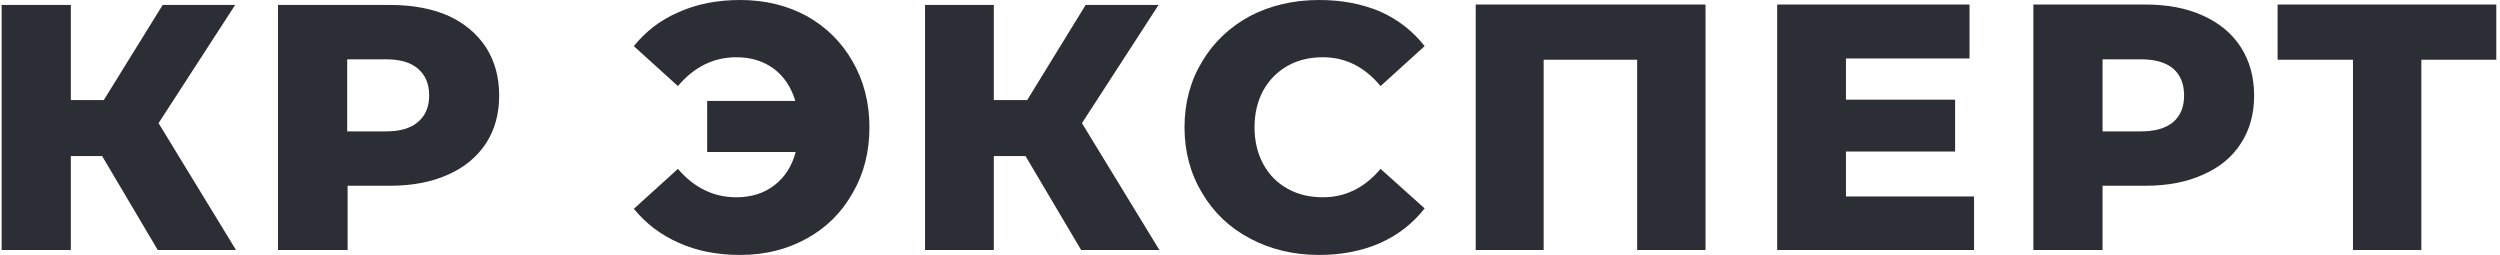 <?xml version="1.0" encoding="UTF-8"?> <svg xmlns="http://www.w3.org/2000/svg" version="1.2" viewBox="0 0 607 62" width="607" height="62"><title>Path 11</title><style> .s0 { fill: #2c2e35 } </style><path id="Path 11" fill-rule="evenodd" class="s0" d="m24.8 37.9h-7.6v22.8h-16.8v-59.5h16.8v23.1h8l14.3-23.1h17.6l-18.6 28.7 18.8 30.8h-19zm69.9-36.7q8.1 0 14.1 2.6 5.9 2.7 9.2 7.7 3.2 5 3.2 11.7 0 6.7-3.2 11.6-3.3 5-9.2 7.6-6 2.7-14.1 2.7h-10.3v15.6h-16.9v-59.5zm-1 30.7q5.2 0 7.8-2.3 2.7-2.3 2.7-6.4 0-4.2-2.7-6.5-2.6-2.3-7.8-2.3h-9.4v17.5zm86-31.9q9 0 16.2 3.9 7.1 4 11.1 11 4.1 7.1 4.1 16 0 9-4.1 16-4 7.1-11.1 11-7.2 4-16.2 4-8.3 0-14.8-2.9-6.6-2.9-11-8.3l10.7-9.7q5.9 6.9 14.2 6.9 5.4 0 9.2-2.9 3.8-2.9 5.2-8.1h-21.5v-12.4h21.4q-1.5-5-5.2-7.8-3.8-2.8-9.1-2.8-8.3 0-14.2 7l-10.7-9.7q4.4-5.5 11-8.3 6.5-2.9 14.8-2.9zm69.3 37.9h-7.7v22.8h-16.7v-59.5h16.7v23.1h8.1l14.2-23.1h17.7l-18.6 28.7 18.8 30.8h-19zm71.3 24q-9.3 0-16.8-4-7.4-3.9-11.6-11-4.3-7.1-4.3-16 0-8.9 4.3-16 4.2-7 11.6-11 7.5-3.9 16.8-3.9 8.2 0 14.8 2.8 6.5 2.9 10.8 8.4l-10.7 9.7q-5.8-7-14-7-4.9 0-8.6 2.1-3.8 2.2-5.9 6-2.1 3.9-2.1 8.9 0 5 2.1 8.9 2.1 3.9 5.9 6 3.7 2.1 8.6 2.1 8.2 0 14-6.9l10.7 9.6q-4.3 5.5-10.8 8.4-6.6 2.9-14.8 2.9zm93.8-60.8v59.6h-16.6v-46.2h-22.7v46.2h-16.5v-59.6zm65.2 46.6v13h-47.8v-59.6h46.7v13.1h-30v10h26.5v12.6h-26.5v10.9zm41.6-46.6q8.1 0 14 2.7 6 2.7 9.2 7.7 3.2 5 3.2 11.7 0 6.7-3.2 11.6-3.2 5-9.2 7.6-5.9 2.7-14 2.7h-10.4v15.6h-16.8v-59.6zm-1.1 30.8q5.2 0 7.9-2.3 2.6-2.3 2.6-6.4 0-4.2-2.6-6.5-2.7-2.3-7.9-2.3h-9.3v17.5zm86.3-17.4h-18.2v46.2h-16.6v-46.2h-18.3v-13.4h53.1zm-649.6-75.9l-8.6 7.5-5.6-6.4-1.4 1.2 5.6 6.4-4.5 3.9-5.6-6.3-1.4 1.2 5.6 6.3-4.4 3.9-5.6-6.2-1.3 1.2 5.5 6.2-4.4 3.9-9.1-10.3-1.4 1.2 9.2 10.3-4.5 3.9-5.5-6.2-1.4 1.2 5.5 6.2-4.3 3.8-5.5-6.1-1.3 1.2 5.4 6.1-4.5 4-5.4-6.1-1.4 1.2 5.4 6.1-4.5 3.8-5.3-6-1.4 1.2 5.4 6.1-4.4 3.8-9-10-1.4 1.2 9 10-4.6 4.1-5.3-6-1.4 1.2 5.3 6-4.5 3.8-5.2-5.8-1.4 1.2 5.3 5.9-4.6 3.9-5.2-5.8-1.3 1.2 5.1 5.8-4.3 3.8-5.1-5.8-1.4 1.3 5.1 5.7-4.4 4-8.8-9.9-1.3 1.3 8.7 9.8-4.4 3.8-5.1-5.7-1.3 1.2 5 5.7-4.4 3.9-5-5.7-1.4 1.2 5 5.7-4.5 4-5-5.7-1.4 1.3 5 5.6-9.8 8.3c-0.2 0.1-0.6 0.2-0.9 0-0.1-0.2-0.3-0.3-0.3-0.7v-98.9c0-0.8 0.4-1.4 0.7-1.8 0.6-0.6 1.3-0.8 2-0.8h110c1.1 0 1.7 0.6 2 1.2 0.4 0.9 0 1.9-0.4 2.3zm-48.2 15.3h-43.4c-0.8 0-1.2 0.2-1.2 1v38.1c0 0.2 0.3 0.5 0.7 0.2l44.1-38.5c0.5-0.4 0.2-0.8-0.2-0.8zm48.8-10.7v92.5c0 1.4-1.3 2.2-2.6 1.2l-54.9-43.8zm-70 140.2v-40h25v40h45.1v17.4h-114.7v-17.4z"></path></svg> 